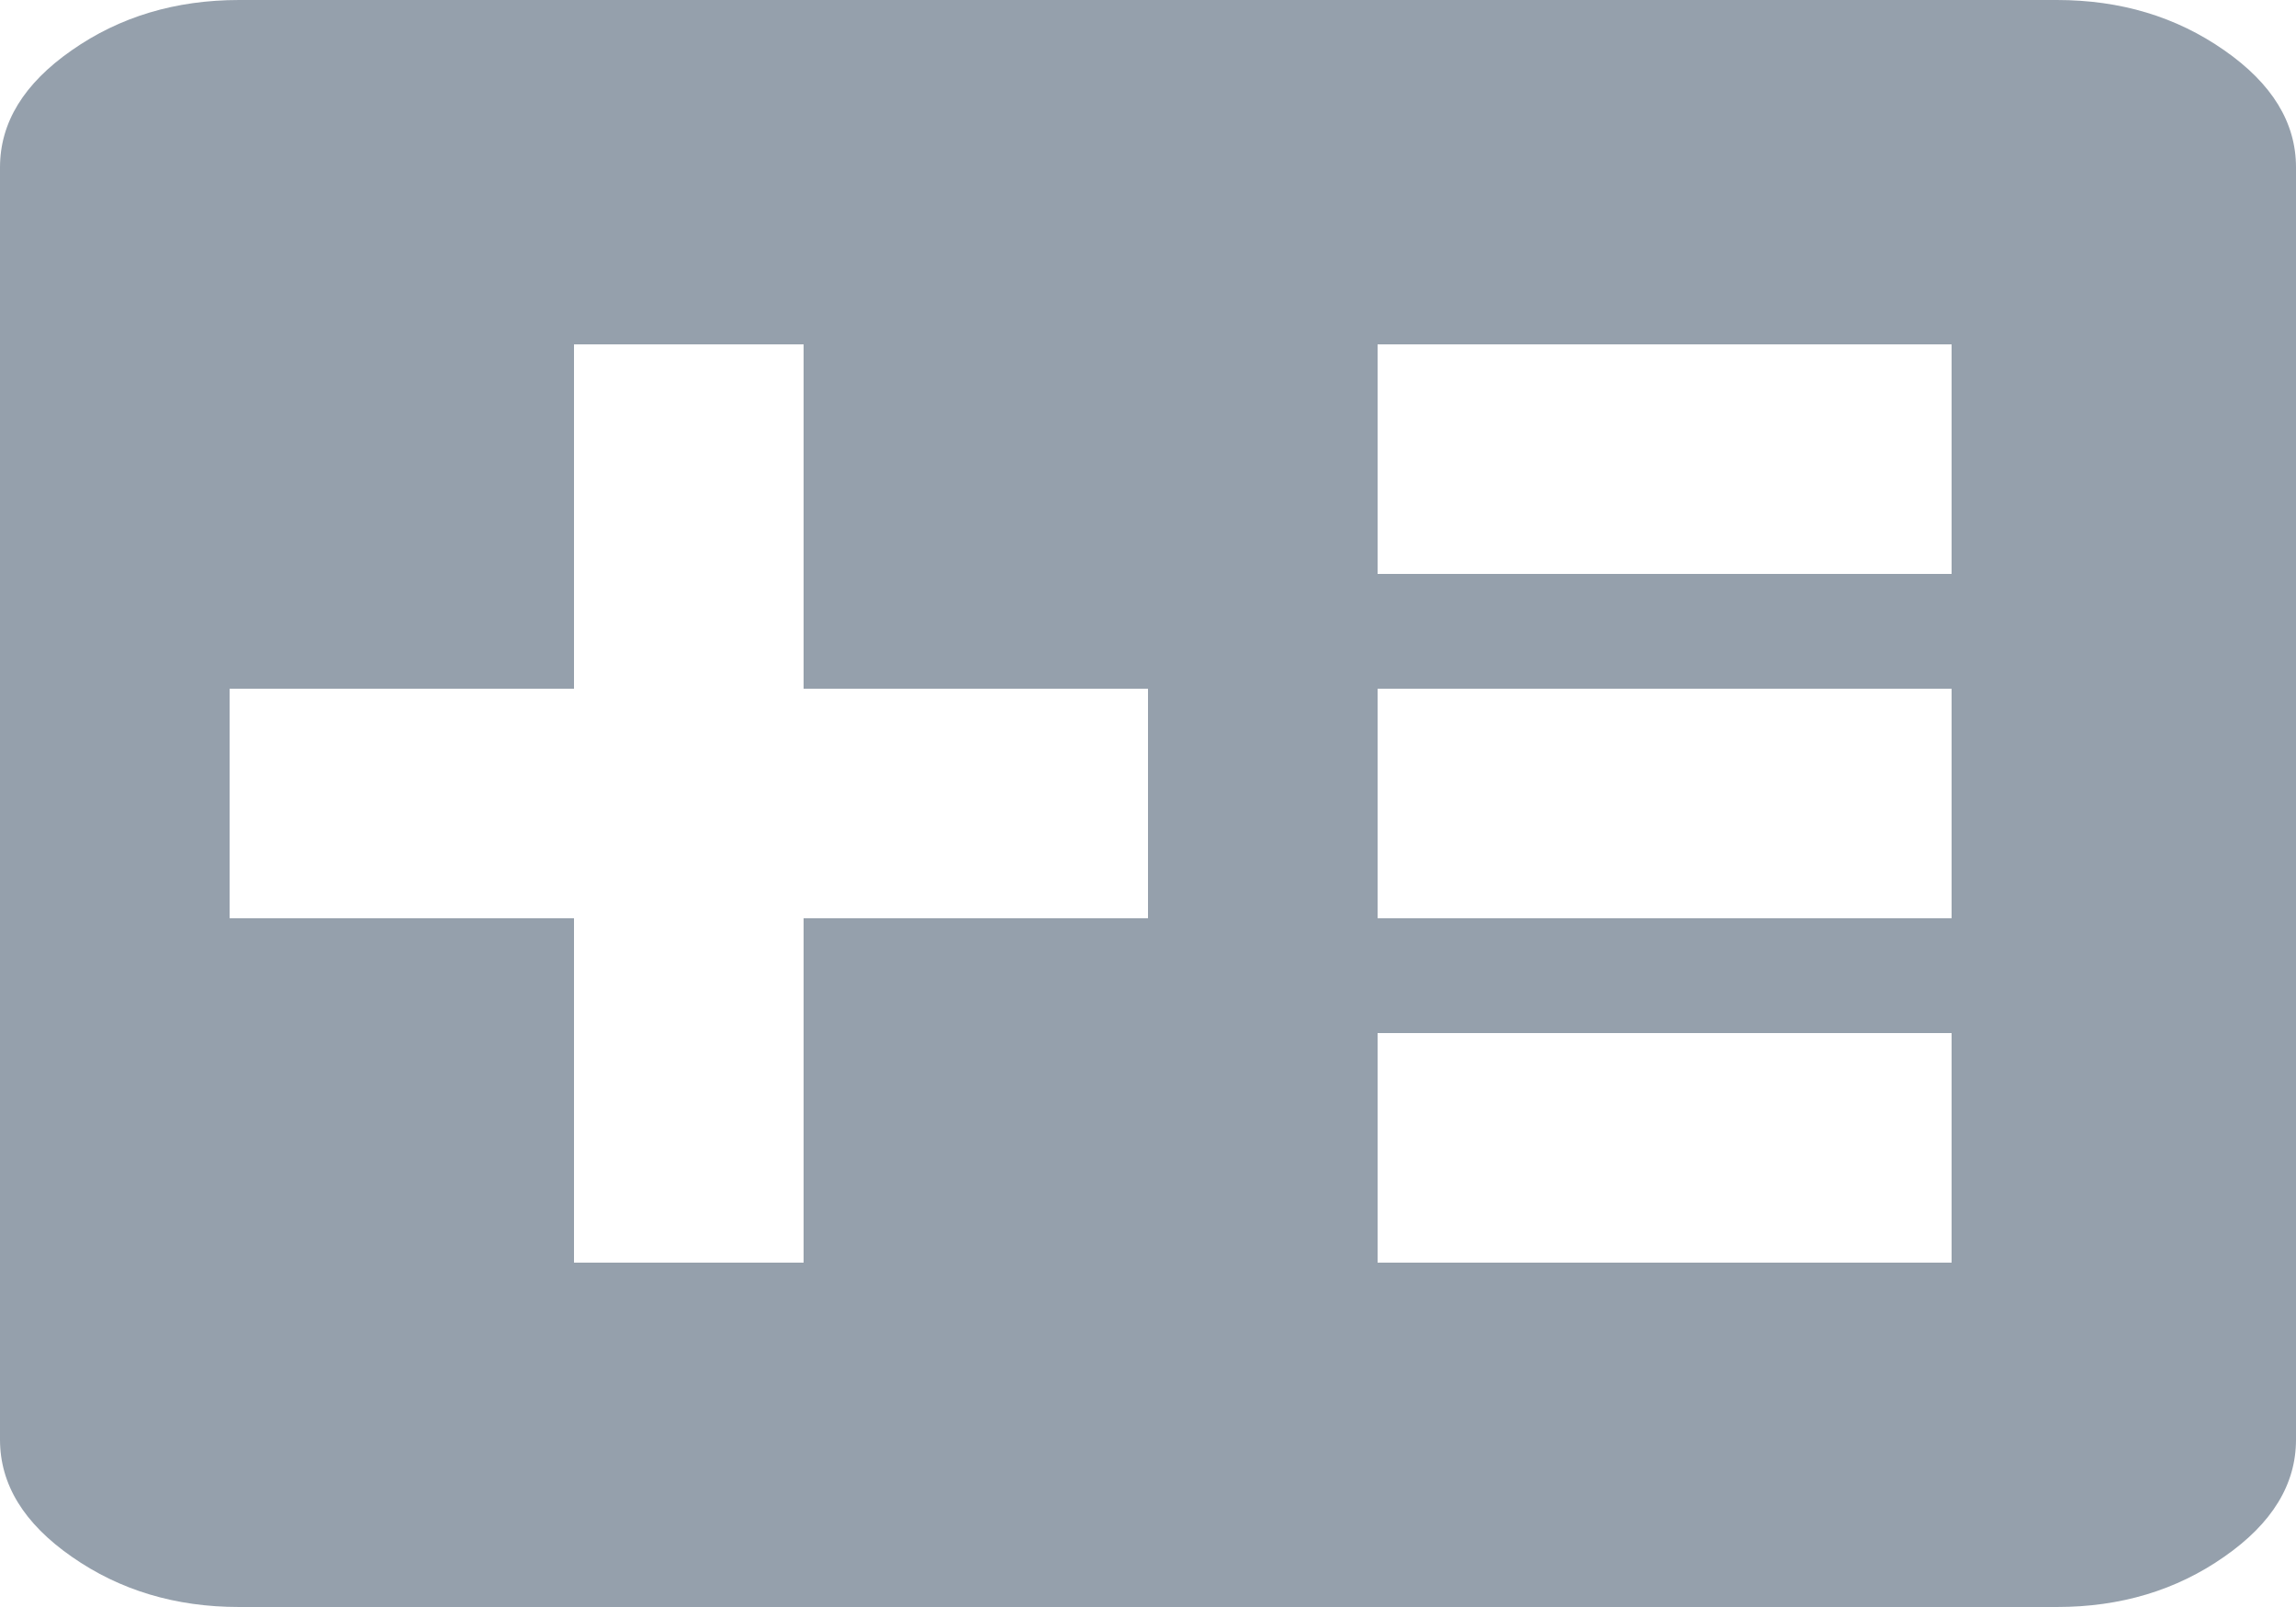 <svg id="clearBitVerify" onclick="TaskActionwait(function () {clearBitNavPic('398891d7672f4a2287b6bdcafcb2e918')})" xmlns="http://www.w3.org/2000/svg" width="20" height="14" viewBox="0 0 20 14" style="cursor: pointer; margin-right: 10px">
<path fill="#95A0AC" fill-rule="evenodd" d="M17.917 0c.555 0 1.04.146 1.458.438.417.29.625.63.625 1.02v11.084c0 .39-.208.73-.625 1.02-.417.292-.903.438-1.458.438H2.083c-.555 0-1.04-.146-1.458-.438-.417-.29-.625-.63-.625-1.02V1.458c0-.39.208-.73.625-1.02C1.042.146 1.528 0 2.083 0h15.834zM7 8h3V6H7V3H5v3H2v2h3v3h2V8zm10-3V3h-5v2h5zm0 3V6h-5v2h5zm0 3V9h-5v2h5z"></path>
</svg>